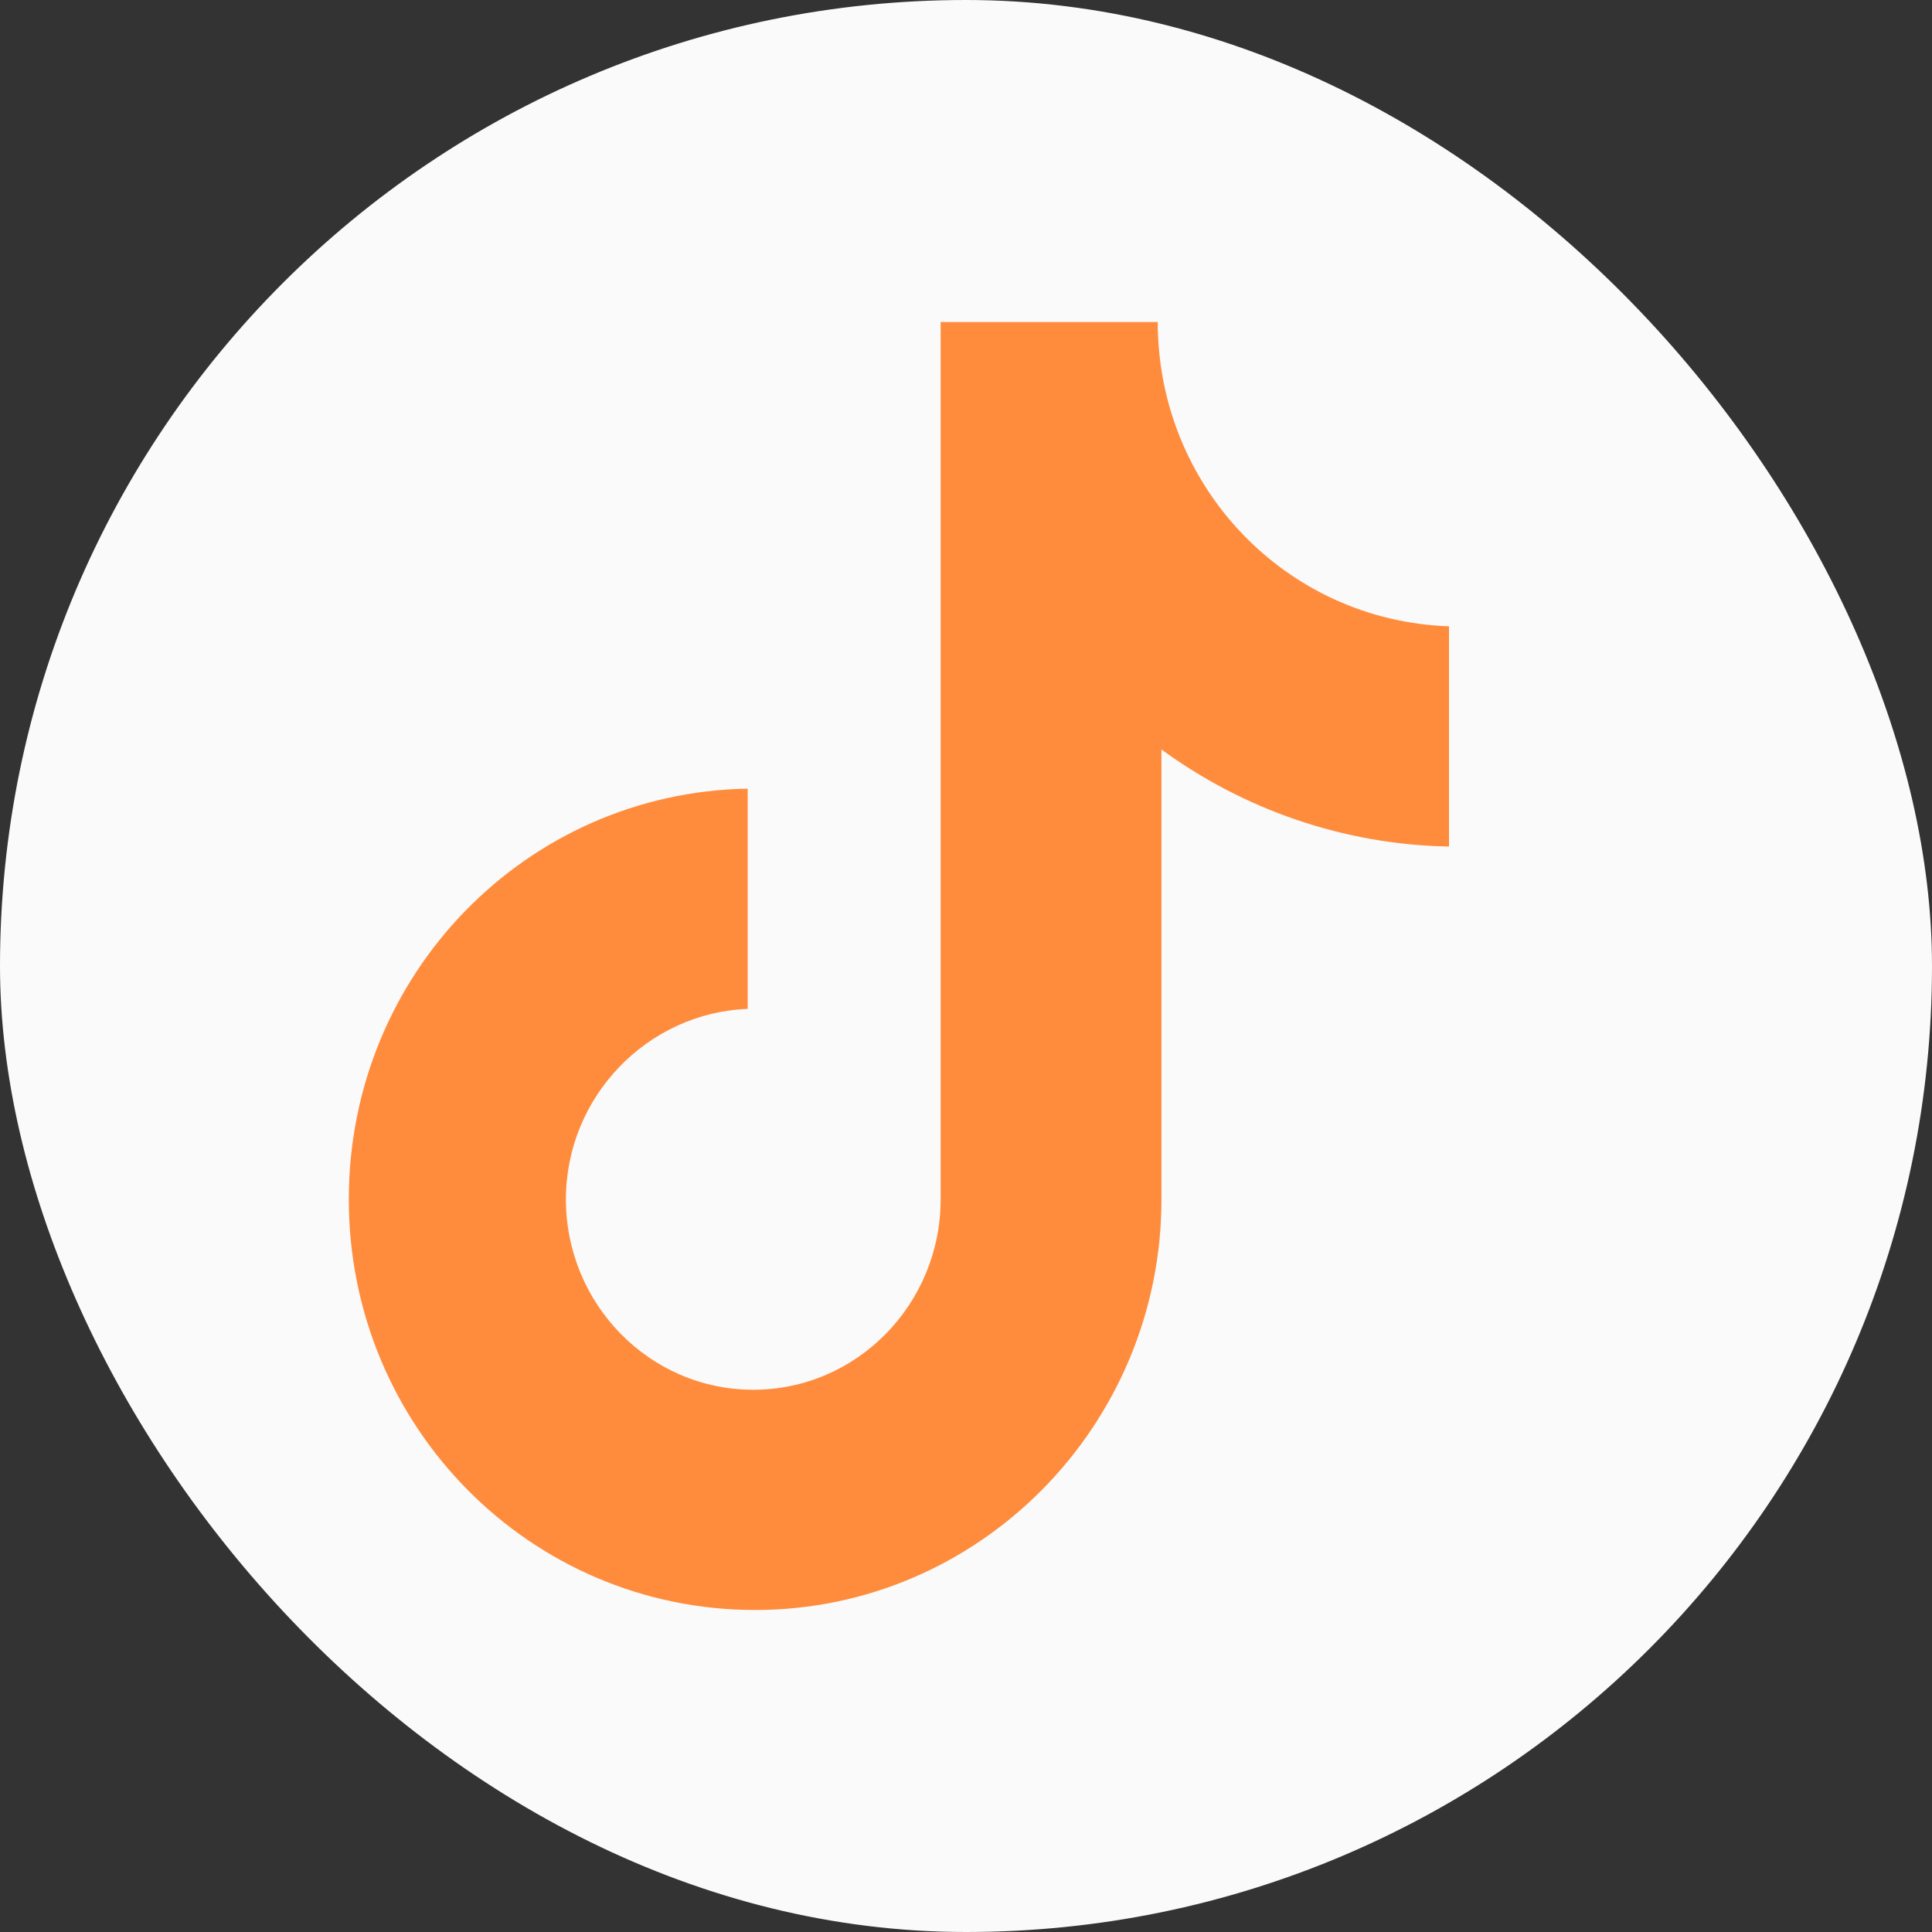 <svg width="24" height="24" viewBox="0 0 24 24" fill="none" xmlns="http://www.w3.org/2000/svg">
<rect x="0" y="0" width="24" height="24" fill="#333333" stroke="none"/>
<rect width="24" height="24" rx="12" fill="#FAFAFA"/>
<path d="M14.382 4H11.685V14.899C11.685 16.197 10.648 17.264 9.357 17.264C8.067 17.264 7.03 16.197 7.03 14.899C7.03 13.623 8.044 12.58 9.288 12.533V9.797C6.546 9.843 4.333 12.093 4.333 14.899C4.333 17.728 6.592 20 9.38 20C12.169 20 14.428 17.704 14.428 14.899V9.31C15.442 10.052 16.686 10.493 18 10.516V7.78C15.972 7.71 14.382 6.041 14.382 4Z" fill="#FF8C3D"/>
</svg>
